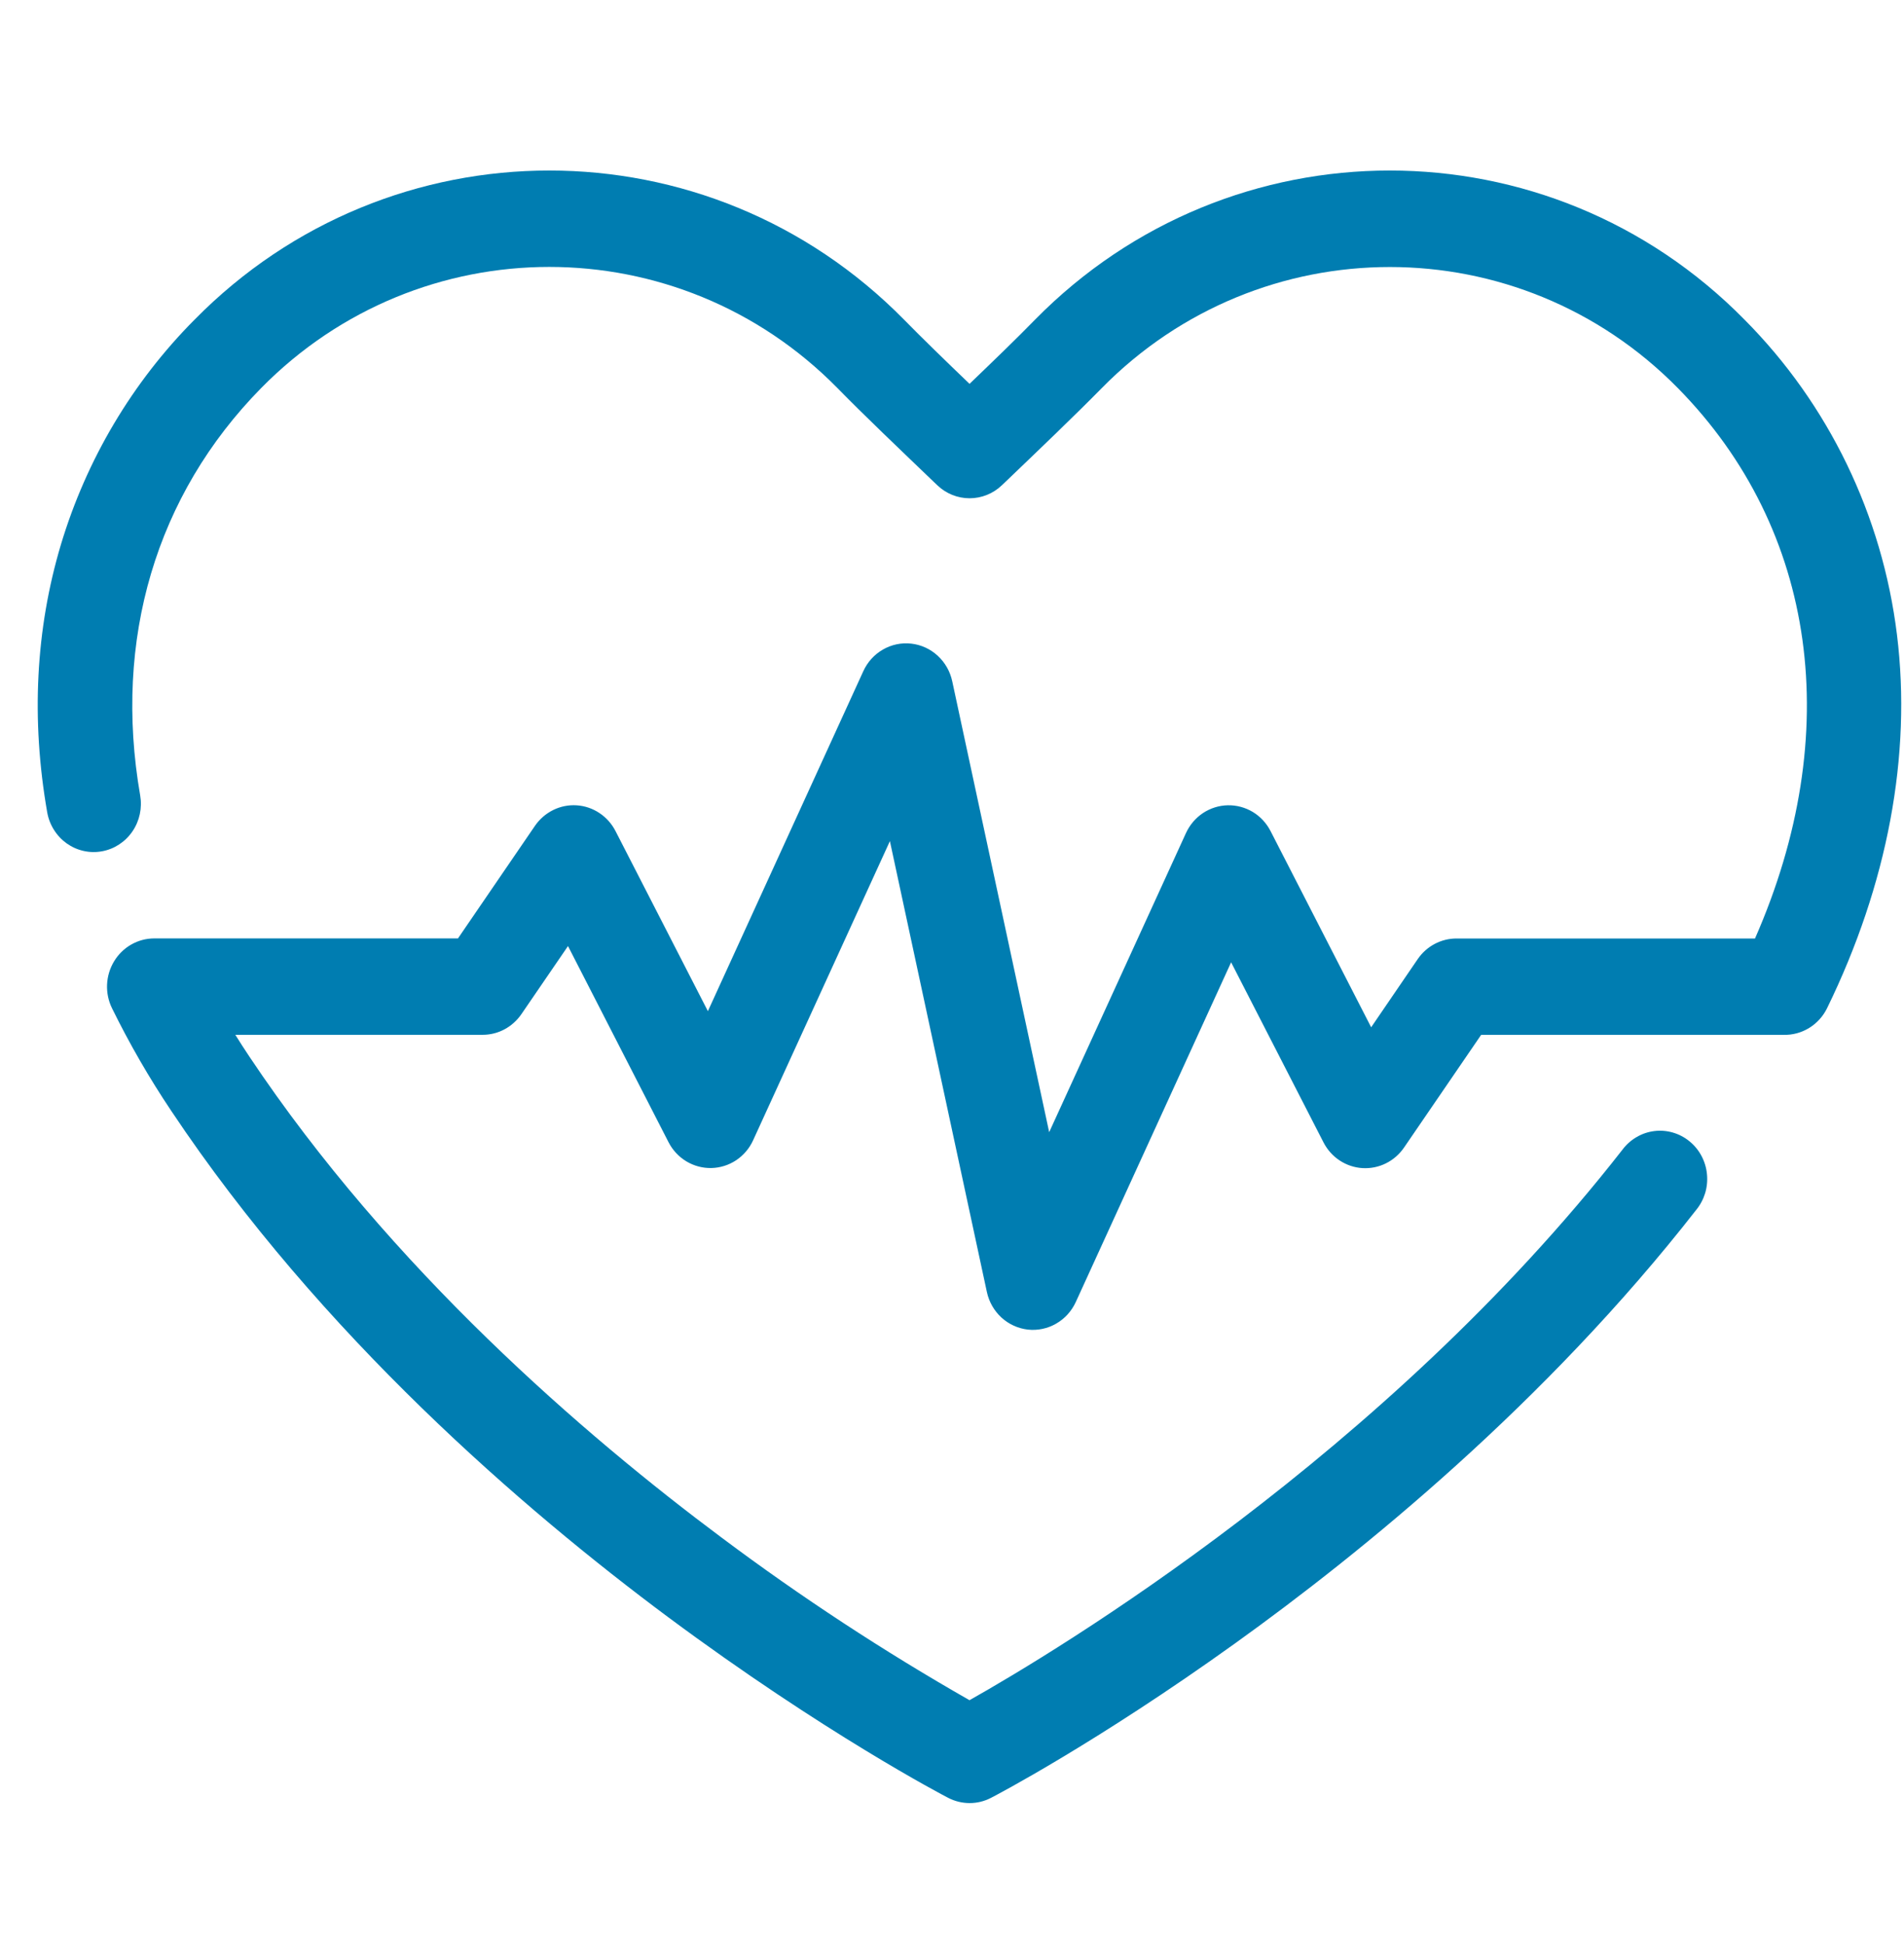 <svg width="47" height="48" viewBox="0 0 47 48" fill="none" xmlns="http://www.w3.org/2000/svg">
<g clip-path="url(#clip0_2007_1178)">
<path d="M23.933 44.517C23.749 44.517 23.568 44.472 23.404 44.387C23.281 44.324 20.335 42.782 16.488 39.923C12.937 37.28 7.923 32.97 4.226 27.425C3.684 26.616 3.196 25.77 2.765 24.893C2.676 24.712 2.634 24.51 2.643 24.307C2.652 24.104 2.712 23.907 2.816 23.735C2.92 23.562 3.066 23.419 3.24 23.32C3.413 23.221 3.609 23.169 3.808 23.169H11.305L13.205 20.39C13.32 20.223 13.475 20.088 13.655 19.999C13.835 19.91 14.035 19.87 14.235 19.883C14.435 19.896 14.628 19.961 14.796 20.073C14.964 20.184 15.101 20.338 15.194 20.519L17.474 24.965L21.31 16.573C21.413 16.346 21.582 16.159 21.795 16.037C22.008 15.914 22.253 15.863 22.495 15.891C22.738 15.918 22.966 16.023 23.147 16.19C23.329 16.357 23.454 16.578 23.506 16.821L25.899 27.953L29.275 20.569C29.367 20.368 29.512 20.197 29.694 20.075C29.876 19.954 30.088 19.887 30.305 19.882C30.522 19.877 30.736 19.934 30.924 20.046C31.111 20.159 31.263 20.323 31.364 20.52L33.847 25.363L34.996 23.68C35.104 23.523 35.247 23.394 35.413 23.306C35.58 23.217 35.765 23.171 35.952 23.171H43.322C45.544 18.112 44.853 13.075 41.421 9.585C37.499 5.595 31.117 5.595 27.194 9.585C26.529 10.261 25.691 11.062 24.805 11.911L24.731 11.981C24.515 12.188 24.23 12.302 23.934 12.302C23.638 12.302 23.354 12.188 23.138 11.981L23.06 11.907C22.173 11.055 21.337 10.261 20.673 9.582C16.75 5.593 10.368 5.593 6.446 9.582C3.85 12.222 2.793 15.793 3.46 19.637C3.514 19.948 3.446 20.268 3.269 20.527C3.092 20.786 2.822 20.963 2.518 21.018C2.367 21.046 2.212 21.043 2.063 21.009C1.913 20.976 1.772 20.912 1.646 20.823C1.52 20.733 1.413 20.619 1.331 20.487C1.248 20.356 1.192 20.209 1.165 20.055C0.765 17.761 0.879 15.537 1.504 13.444C2.135 11.343 3.268 9.436 4.801 7.894C9.631 2.982 17.488 2.982 22.318 7.894C22.777 8.362 23.333 8.901 23.933 9.477C24.533 8.901 25.088 8.366 25.548 7.894C30.377 2.982 38.236 2.982 43.065 7.894C45.14 9.982 46.465 12.723 46.827 15.675C47.193 18.65 46.593 21.836 45.101 24.892C45.002 25.094 44.848 25.264 44.658 25.38C44.468 25.497 44.249 25.556 44.027 25.55H36.562L34.661 28.329C34.547 28.497 34.392 28.633 34.212 28.722C34.032 28.812 33.832 28.852 33.632 28.84C33.432 28.828 33.238 28.763 33.07 28.652C32.901 28.541 32.764 28.387 32.671 28.206L30.39 23.759L26.555 32.148C26.451 32.373 26.282 32.56 26.069 32.681C25.857 32.803 25.613 32.854 25.371 32.827C25.129 32.799 24.901 32.695 24.72 32.529C24.539 32.362 24.413 32.142 24.361 31.899L21.967 20.767L18.591 28.152C18.5 28.353 18.355 28.523 18.173 28.645C17.991 28.766 17.779 28.833 17.562 28.838C17.345 28.843 17.131 28.786 16.944 28.674C16.757 28.561 16.604 28.398 16.503 28.201L14.021 23.358L12.87 25.04C12.762 25.197 12.619 25.325 12.453 25.414C12.287 25.503 12.102 25.549 11.915 25.549H5.809C5.92 25.728 6.035 25.905 6.152 26.081C9.652 31.328 14.432 35.442 17.825 37.972C19.779 39.434 21.818 40.771 23.932 41.977C26.062 40.776 34.178 35.906 40.05 28.385C40.144 28.259 40.262 28.154 40.397 28.075C40.531 27.996 40.68 27.945 40.834 27.926C40.988 27.906 41.144 27.919 41.293 27.962C41.443 28.005 41.582 28.078 41.703 28.177C41.825 28.276 41.926 28.398 42 28.537C42.074 28.676 42.121 28.829 42.136 28.987C42.152 29.145 42.137 29.304 42.092 29.456C42.046 29.607 41.972 29.748 41.872 29.87C38.156 34.634 33.627 38.321 30.482 40.578C27.075 43.024 24.567 44.336 24.461 44.389C24.297 44.474 24.116 44.518 23.933 44.517Z" fill="#007DB1"/>
</g>
<defs>
<clipPath id="clip0_2007_1178">
<rect width="46" height="47" fill="white" transform="translate(0.932 0.864)"/>
</clipPath>
</defs>
</svg>
